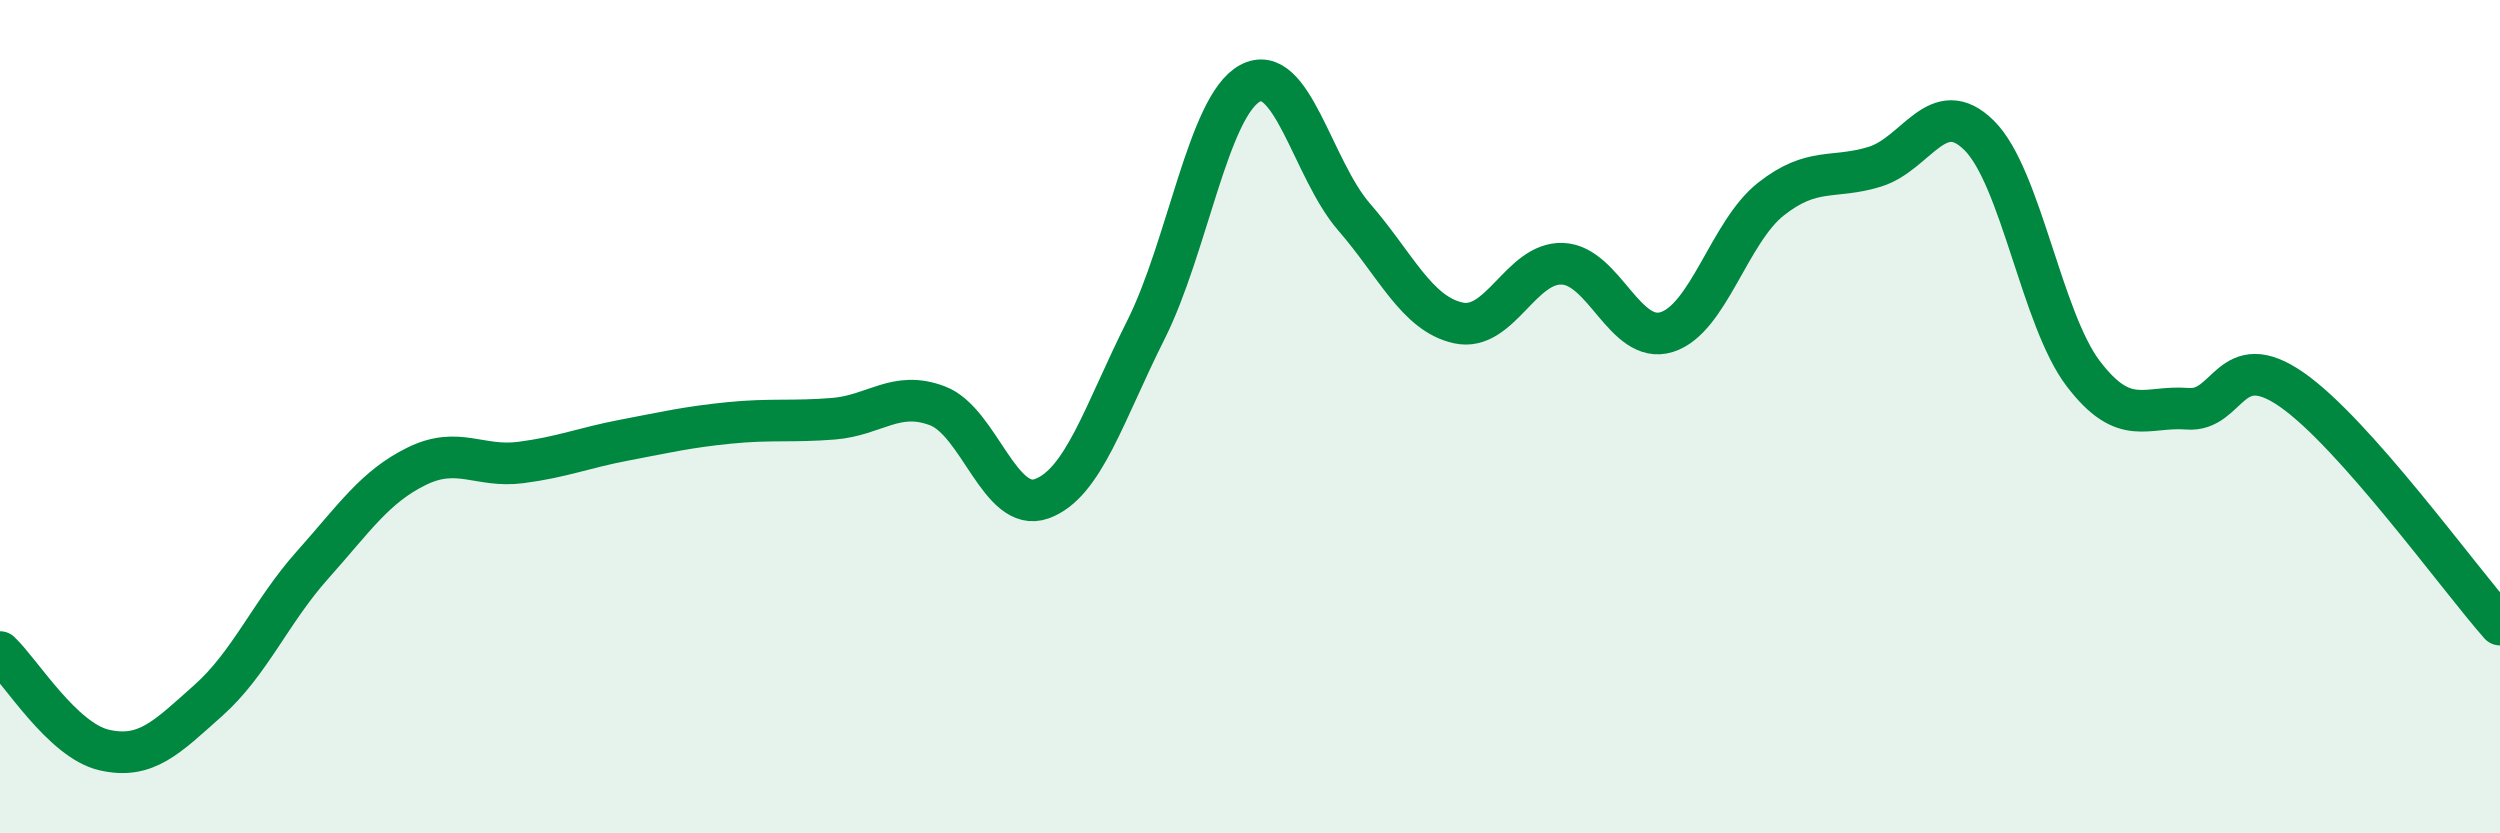 
    <svg width="60" height="20" viewBox="0 0 60 20" xmlns="http://www.w3.org/2000/svg">
      <path
        d="M 0,15.65 C 0.5,16.12 1.5,17.77 2.5,18 C 3.5,18.23 4,17.7 5,16.81 C 6,15.92 6.5,14.68 7.5,13.56 C 8.5,12.44 9,11.68 10,11.19 C 11,10.7 11.5,11.23 12.5,11.1 C 13.5,10.97 14,10.75 15,10.56 C 16,10.37 16.5,10.25 17.5,10.15 C 18.5,10.05 19,10.13 20,10.05 C 21,9.97 21.5,9.36 22.5,9.74 C 23.5,10.12 24,12.33 25,11.97 C 26,11.61 26.5,9.91 27.5,7.92 C 28.5,5.93 29,2.54 30,2 C 31,1.46 31.5,4.06 32.5,5.21 C 33.5,6.36 34,7.53 35,7.75 C 36,7.97 36.5,6.29 37.5,6.33 C 38.5,6.37 39,8.28 40,7.97 C 41,7.66 41.5,5.57 42.5,4.78 C 43.5,3.99 44,4.31 45,4 C 46,3.69 46.5,2.26 47.5,3.25 C 48.5,4.24 49,7.66 50,8.97 C 51,10.28 51.5,9.73 52.5,9.81 C 53.5,9.89 53.5,8.31 55,9.35 C 56.5,10.39 59,13.86 60,14.99L60 20L0 20Z"
        fill="#008740"
        opacity="0.1"
        stroke-linecap="round"
        stroke-linejoin="round"
      />
      <path
        d="M 0,15.65 C 0.5,16.12 1.5,17.77 2.5,18 C 3.5,18.23 4,17.7 5,16.81 C 6,15.92 6.5,14.68 7.5,13.56 C 8.5,12.44 9,11.68 10,11.19 C 11,10.7 11.5,11.23 12.5,11.1 C 13.5,10.97 14,10.75 15,10.56 C 16,10.37 16.5,10.25 17.5,10.15 C 18.5,10.05 19,10.13 20,10.05 C 21,9.97 21.5,9.36 22.5,9.74 C 23.5,10.12 24,12.33 25,11.97 C 26,11.61 26.5,9.91 27.5,7.92 C 28.5,5.93 29,2.54 30,2 C 31,1.46 31.5,4.06 32.5,5.21 C 33.5,6.36 34,7.53 35,7.75 C 36,7.97 36.5,6.29 37.5,6.33 C 38.5,6.37 39,8.28 40,7.97 C 41,7.66 41.5,5.57 42.5,4.78 C 43.5,3.99 44,4.31 45,4 C 46,3.69 46.5,2.26 47.5,3.25 C 48.5,4.24 49,7.66 50,8.97 C 51,10.28 51.5,9.73 52.5,9.81 C 53.5,9.89 53.5,8.31 55,9.35 C 56.5,10.39 59,13.86 60,14.99"
        stroke="#008740"
        stroke-width="1"
        fill="none"
        stroke-linecap="round"
        stroke-linejoin="round"
      />
    </svg>
  